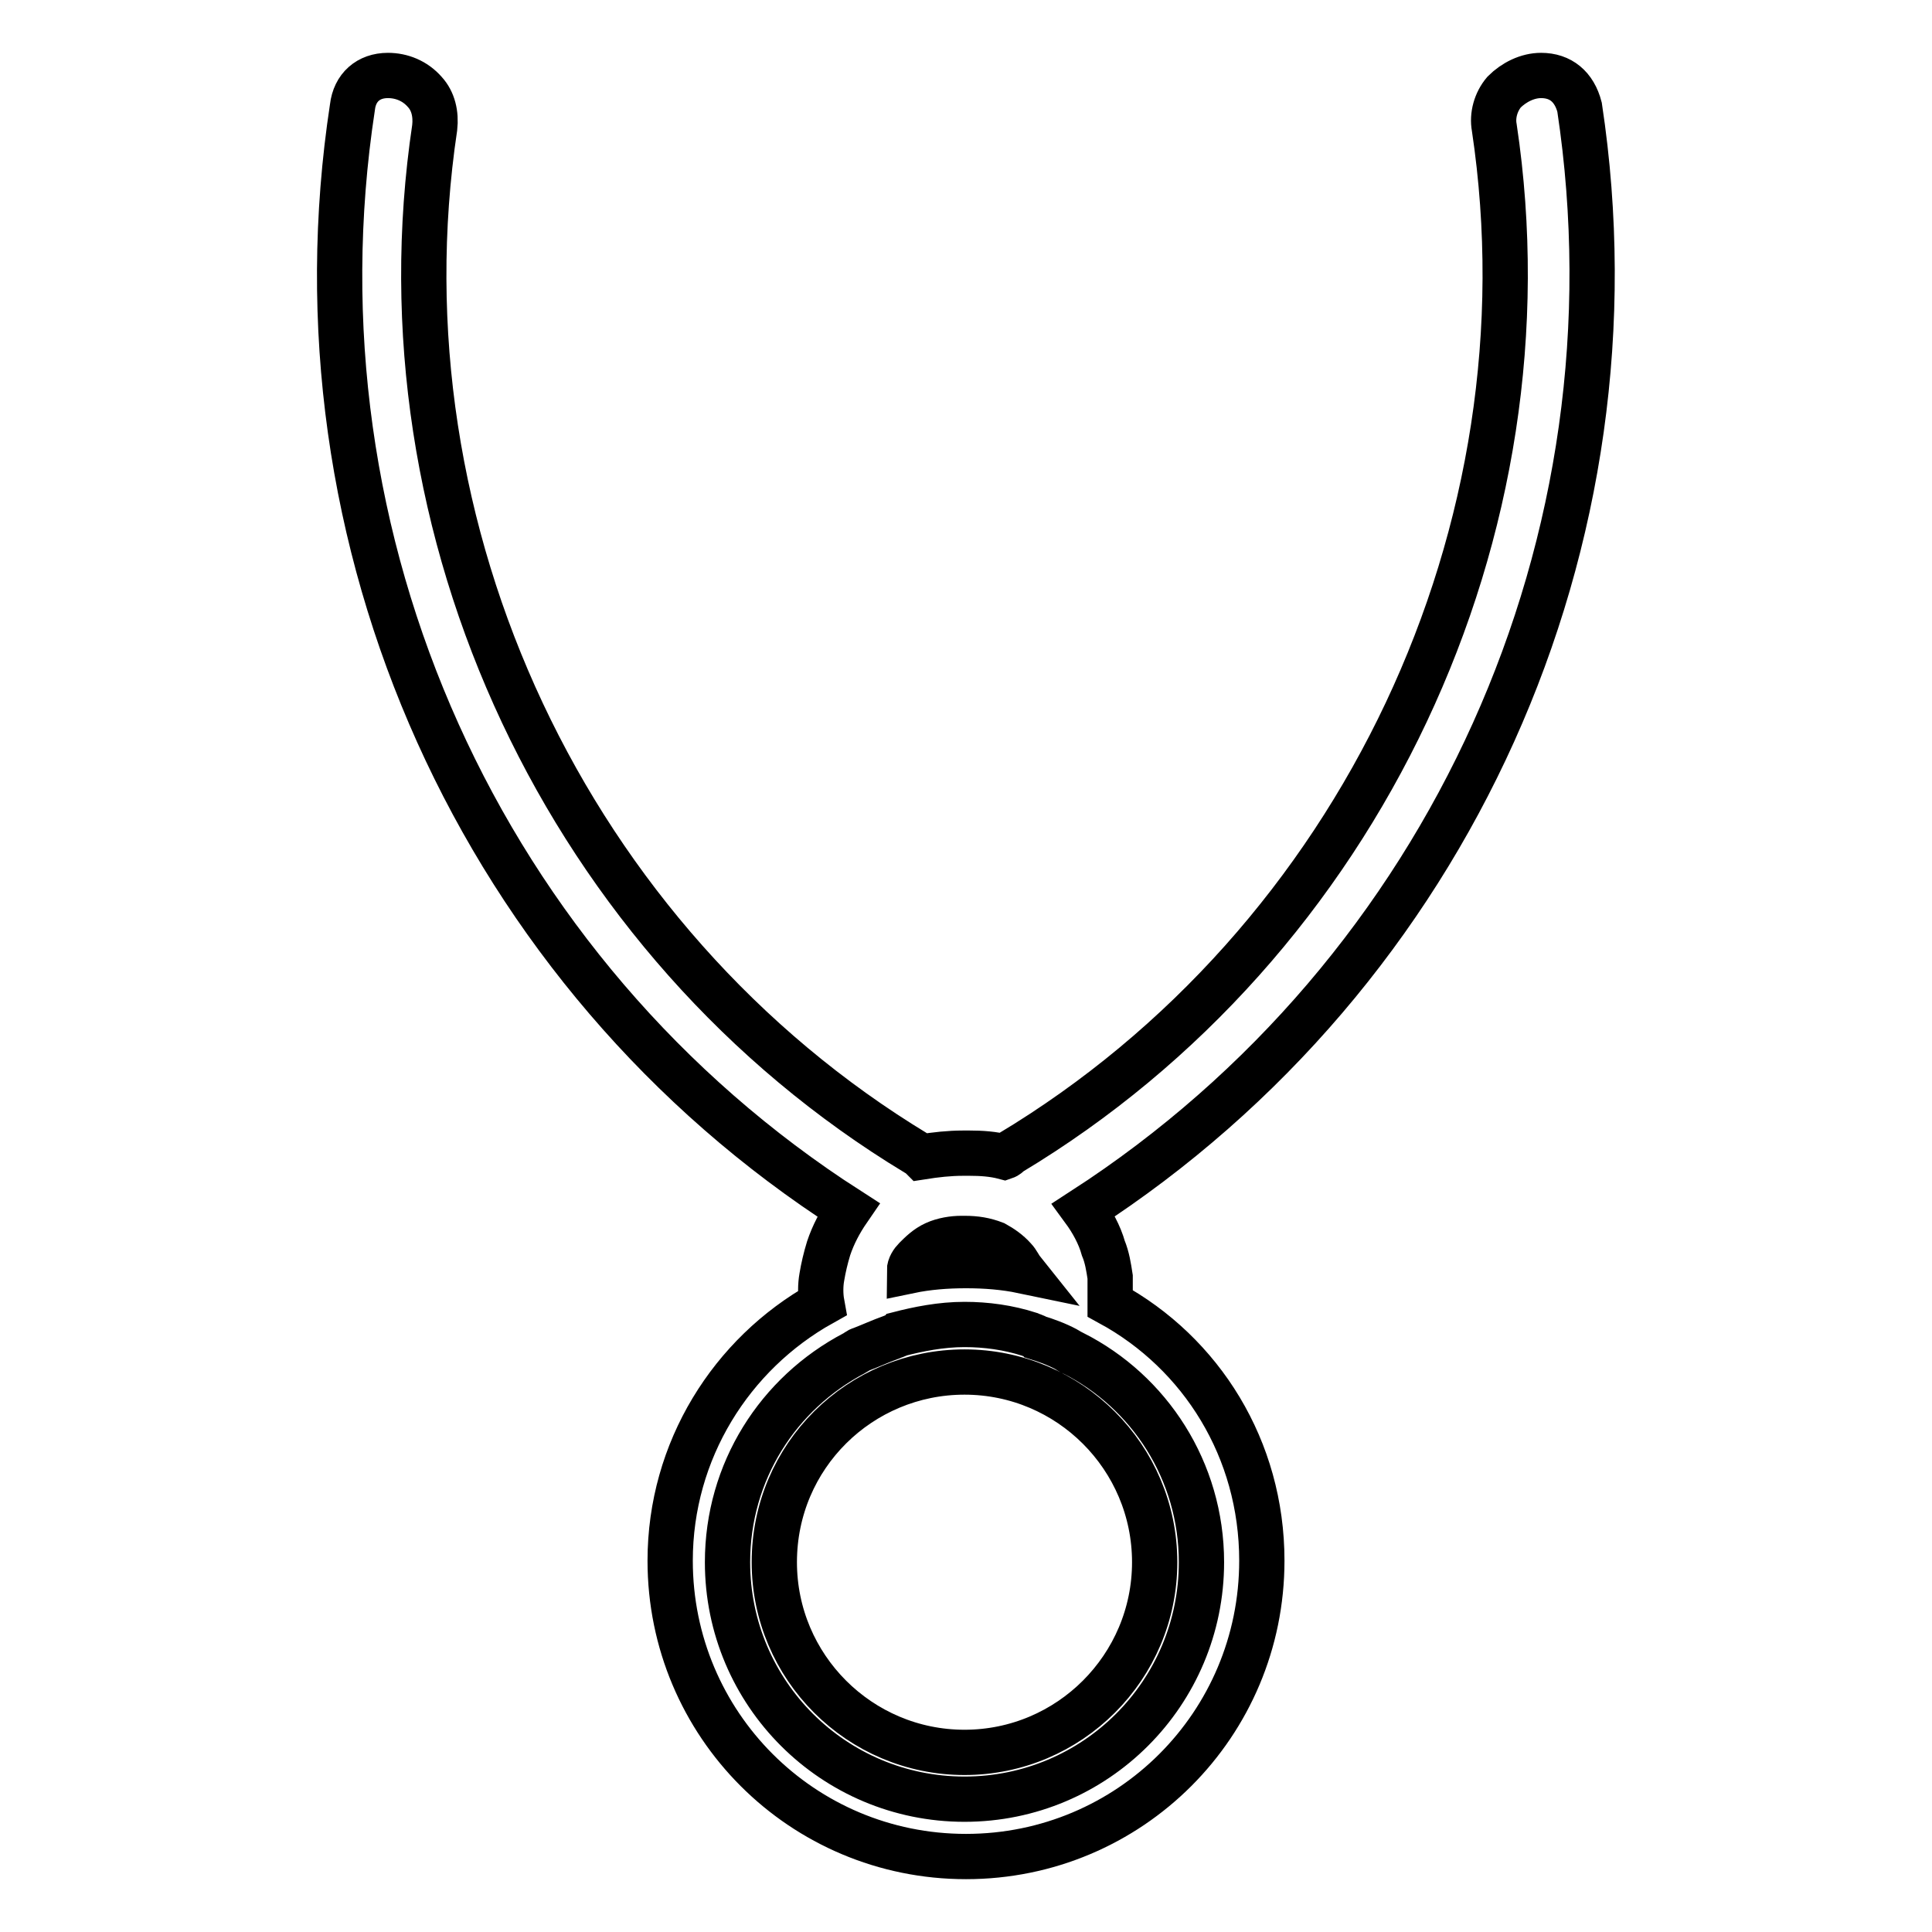<?xml version="1.0" encoding="utf-8"?>
<!-- Svg Vector Icons : http://www.onlinewebfonts.com/icon -->
<!DOCTYPE svg PUBLIC "-//W3C//DTD SVG 1.1//EN" "http://www.w3.org/Graphics/SVG/1.1/DTD/svg11.dtd">
<svg version="1.1" xmlns="http://www.w3.org/2000/svg" xmlns:xlink="http://www.w3.org/1999/xlink" x="0px" y="0px" viewBox="0 0 256 256" enable-background="new 0 0 256 256" xml:space="preserve">
<g> <path stroke-width="6" fill-opacity="0" stroke="#000000"  d="M204.2,10c-1.8,0-3.6,0.9-4.9,2.2c-1.1,1.3-1.6,3.1-1.3,4.7c8,53.3-17.7,108-64.2,135.9 c-0.2,0.2-0.4,0.4-0.7,0.5c-1.5-0.4-3.1-0.5-4.6-0.5h-0.9c-1.8,0-3.6,0.2-5.5,0.5c-0.2-0.2-0.4-0.4-0.7-0.5 C75.3,124.9,49.6,70.4,57.6,16.9c0.2-1.8-0.2-3.5-1.3-4.7C55,10.7,53.2,10,51.4,10c-2.6,0-4.4,1.6-4.7,4.2 c-8.8,57.6,17.1,114.9,65.7,146.1c-1.1,1.6-2,3.3-2.6,5.1c-0.4,1.3-0.7,2.6-0.9,3.8c-0.2,1.1-0.2,2.4,0,3.5 c-12,6.7-20.1,19.5-20.1,34.1c0,21.7,17.5,39.2,39.2,39.2c21.7,0,39.2-17.5,39.2-39.2c0-14.8-8-27.5-20.1-34.1v-3.5 c-0.2-1.3-0.4-2.6-0.9-3.8c-0.5-1.8-1.5-3.6-2.6-5.1c48.5-31.4,74.4-88.6,65.7-146.1C208.6,11.5,206.8,10,204.2,10L204.2,10z  M121.3,166.8c0.7-0.7,1.5-1.5,2.6-2c1.1-0.5,2.4-0.7,3.5-0.7h0.4c1.5,0,2.7,0.2,4,0.7c0.9,0.5,1.8,1.1,2.6,2 c0.4,0.4,0.7,1.1,1.1,1.6c-2.4-0.5-4.9-0.7-7.5-0.7c-2.6,0-5.1,0.2-7.5,0.7C120.5,167.8,120.9,167.2,121.3,166.8z M159.2,207 c0,17.3-14,31.4-31.4,31.4c-17.3,0-31.4-14-31.4-31.4c0-12,6.7-22.4,16.8-27.7c0.4-0.2,0.5-0.4,0.9-0.5c1.3-0.5,2.6-1.1,4-1.6 c0.4-0.2,0.7-0.2,0.9-0.4c2.7-0.7,5.7-1.3,8.8-1.3c2.9,0,5.8,0.4,8.6,1.3c0.4,0.2,0.7,0.2,0.9,0.4c1.3,0.4,2.7,0.9,4,1.6 c0.4,0.2,0.5,0.4,0.9,0.5C152.3,184.4,159.2,194.9,159.2,207z M127.8,181.8c13.9,0,25.2,11.3,25.2,25.2c0,13.9-11.3,25.2-25.2,25.2 c-13.9,0-25.2-11.3-25.2-25.2C102.6,192.9,114,181.8,127.8,181.8z"/></g>
</svg>